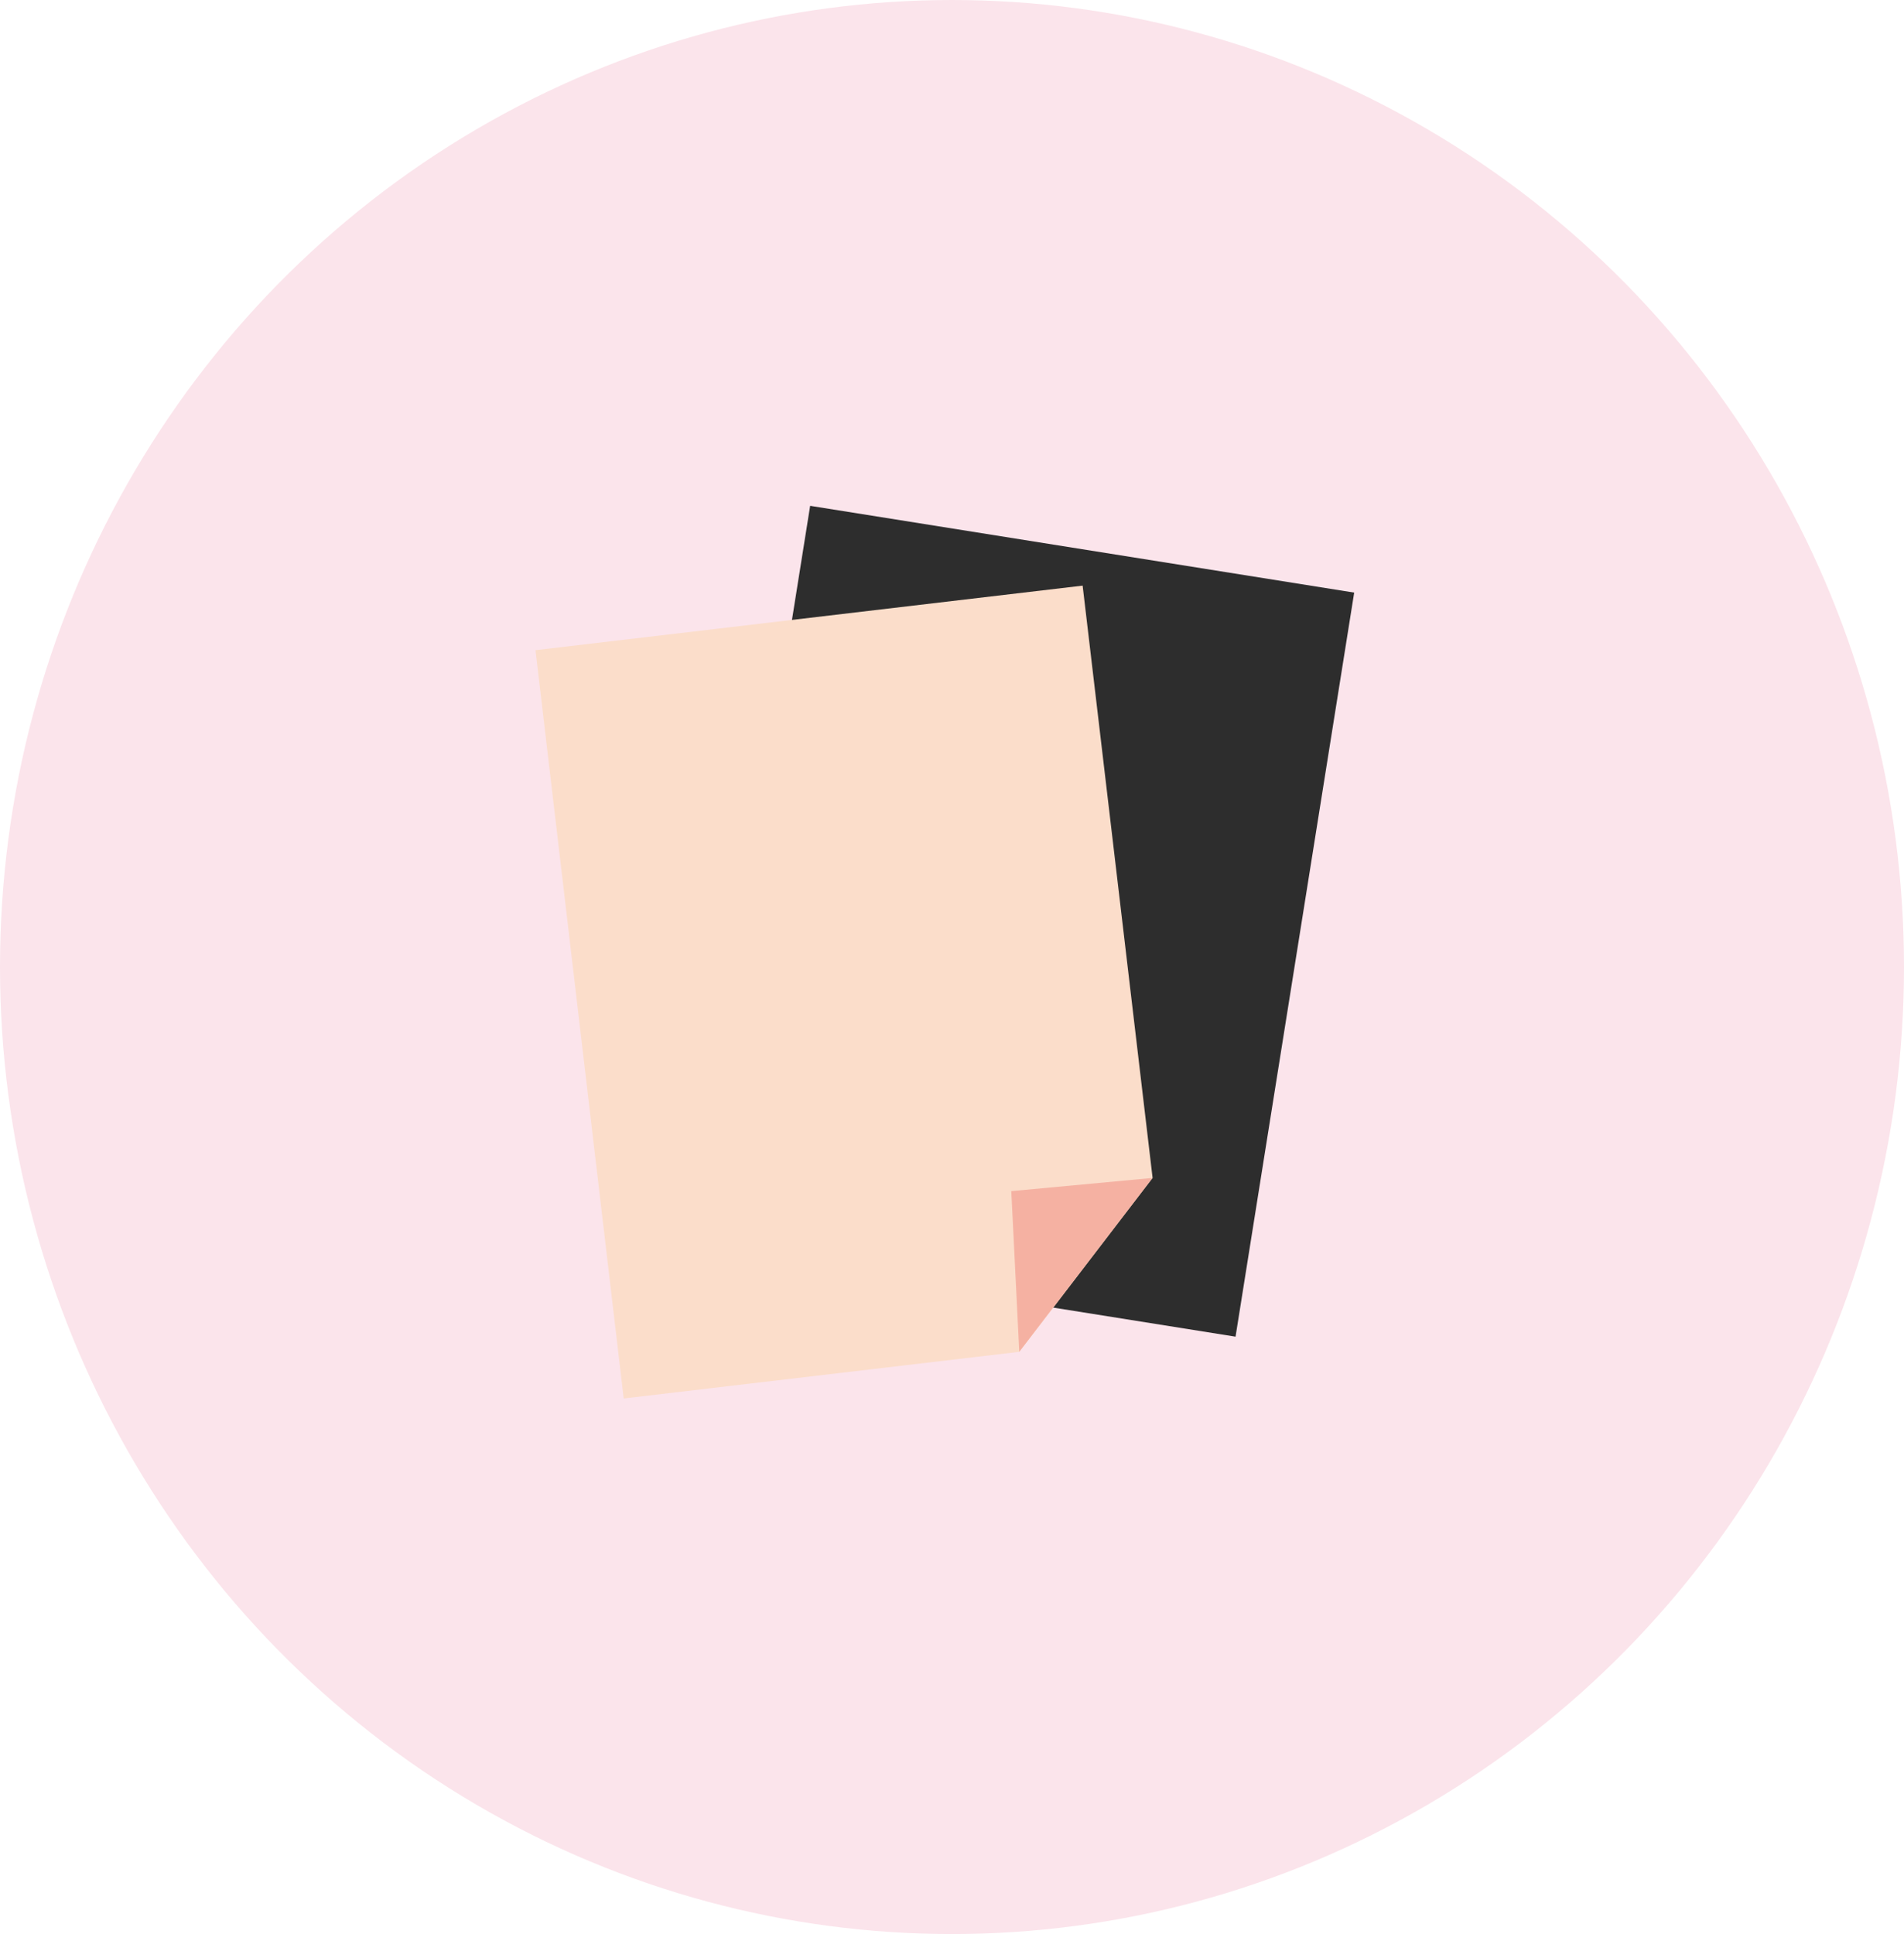 <svg xmlns="http://www.w3.org/2000/svg" width="64" height="65" viewBox="0 0 64 65">
  <g id="paper_btn" transform="translate(-1010 -486)">
    <ellipse id="楕円形_162" data-name="楕円形 162" cx="32" cy="32.5" rx="32" ry="32.5" transform="translate(1010 486)" fill="#fbe4eb"/>
    <g id="グループ_4239" data-name="グループ 4239" transform="translate(1028 503)">
      <rect id="長方形_1652" data-name="長方形 1652" width="25.323" height="18.518" transform="translate(5.244 25.007) rotate(-80.939)" fill="#2d2d2d"/>
      <path id="パス_16325" data-name="パス 16325" d="M0,4.851,2.965,30l13.3-1.568,4.478-5.843L18.391,2.682Z" fill="#fbddca"/>
      <path id="パス_16326" data-name="パス 16326" d="M20.738,22.589l-4.477,5.843-.268-5.4Z" fill="#f5b1a2"/>
    </g>
  </g>
</svg>
